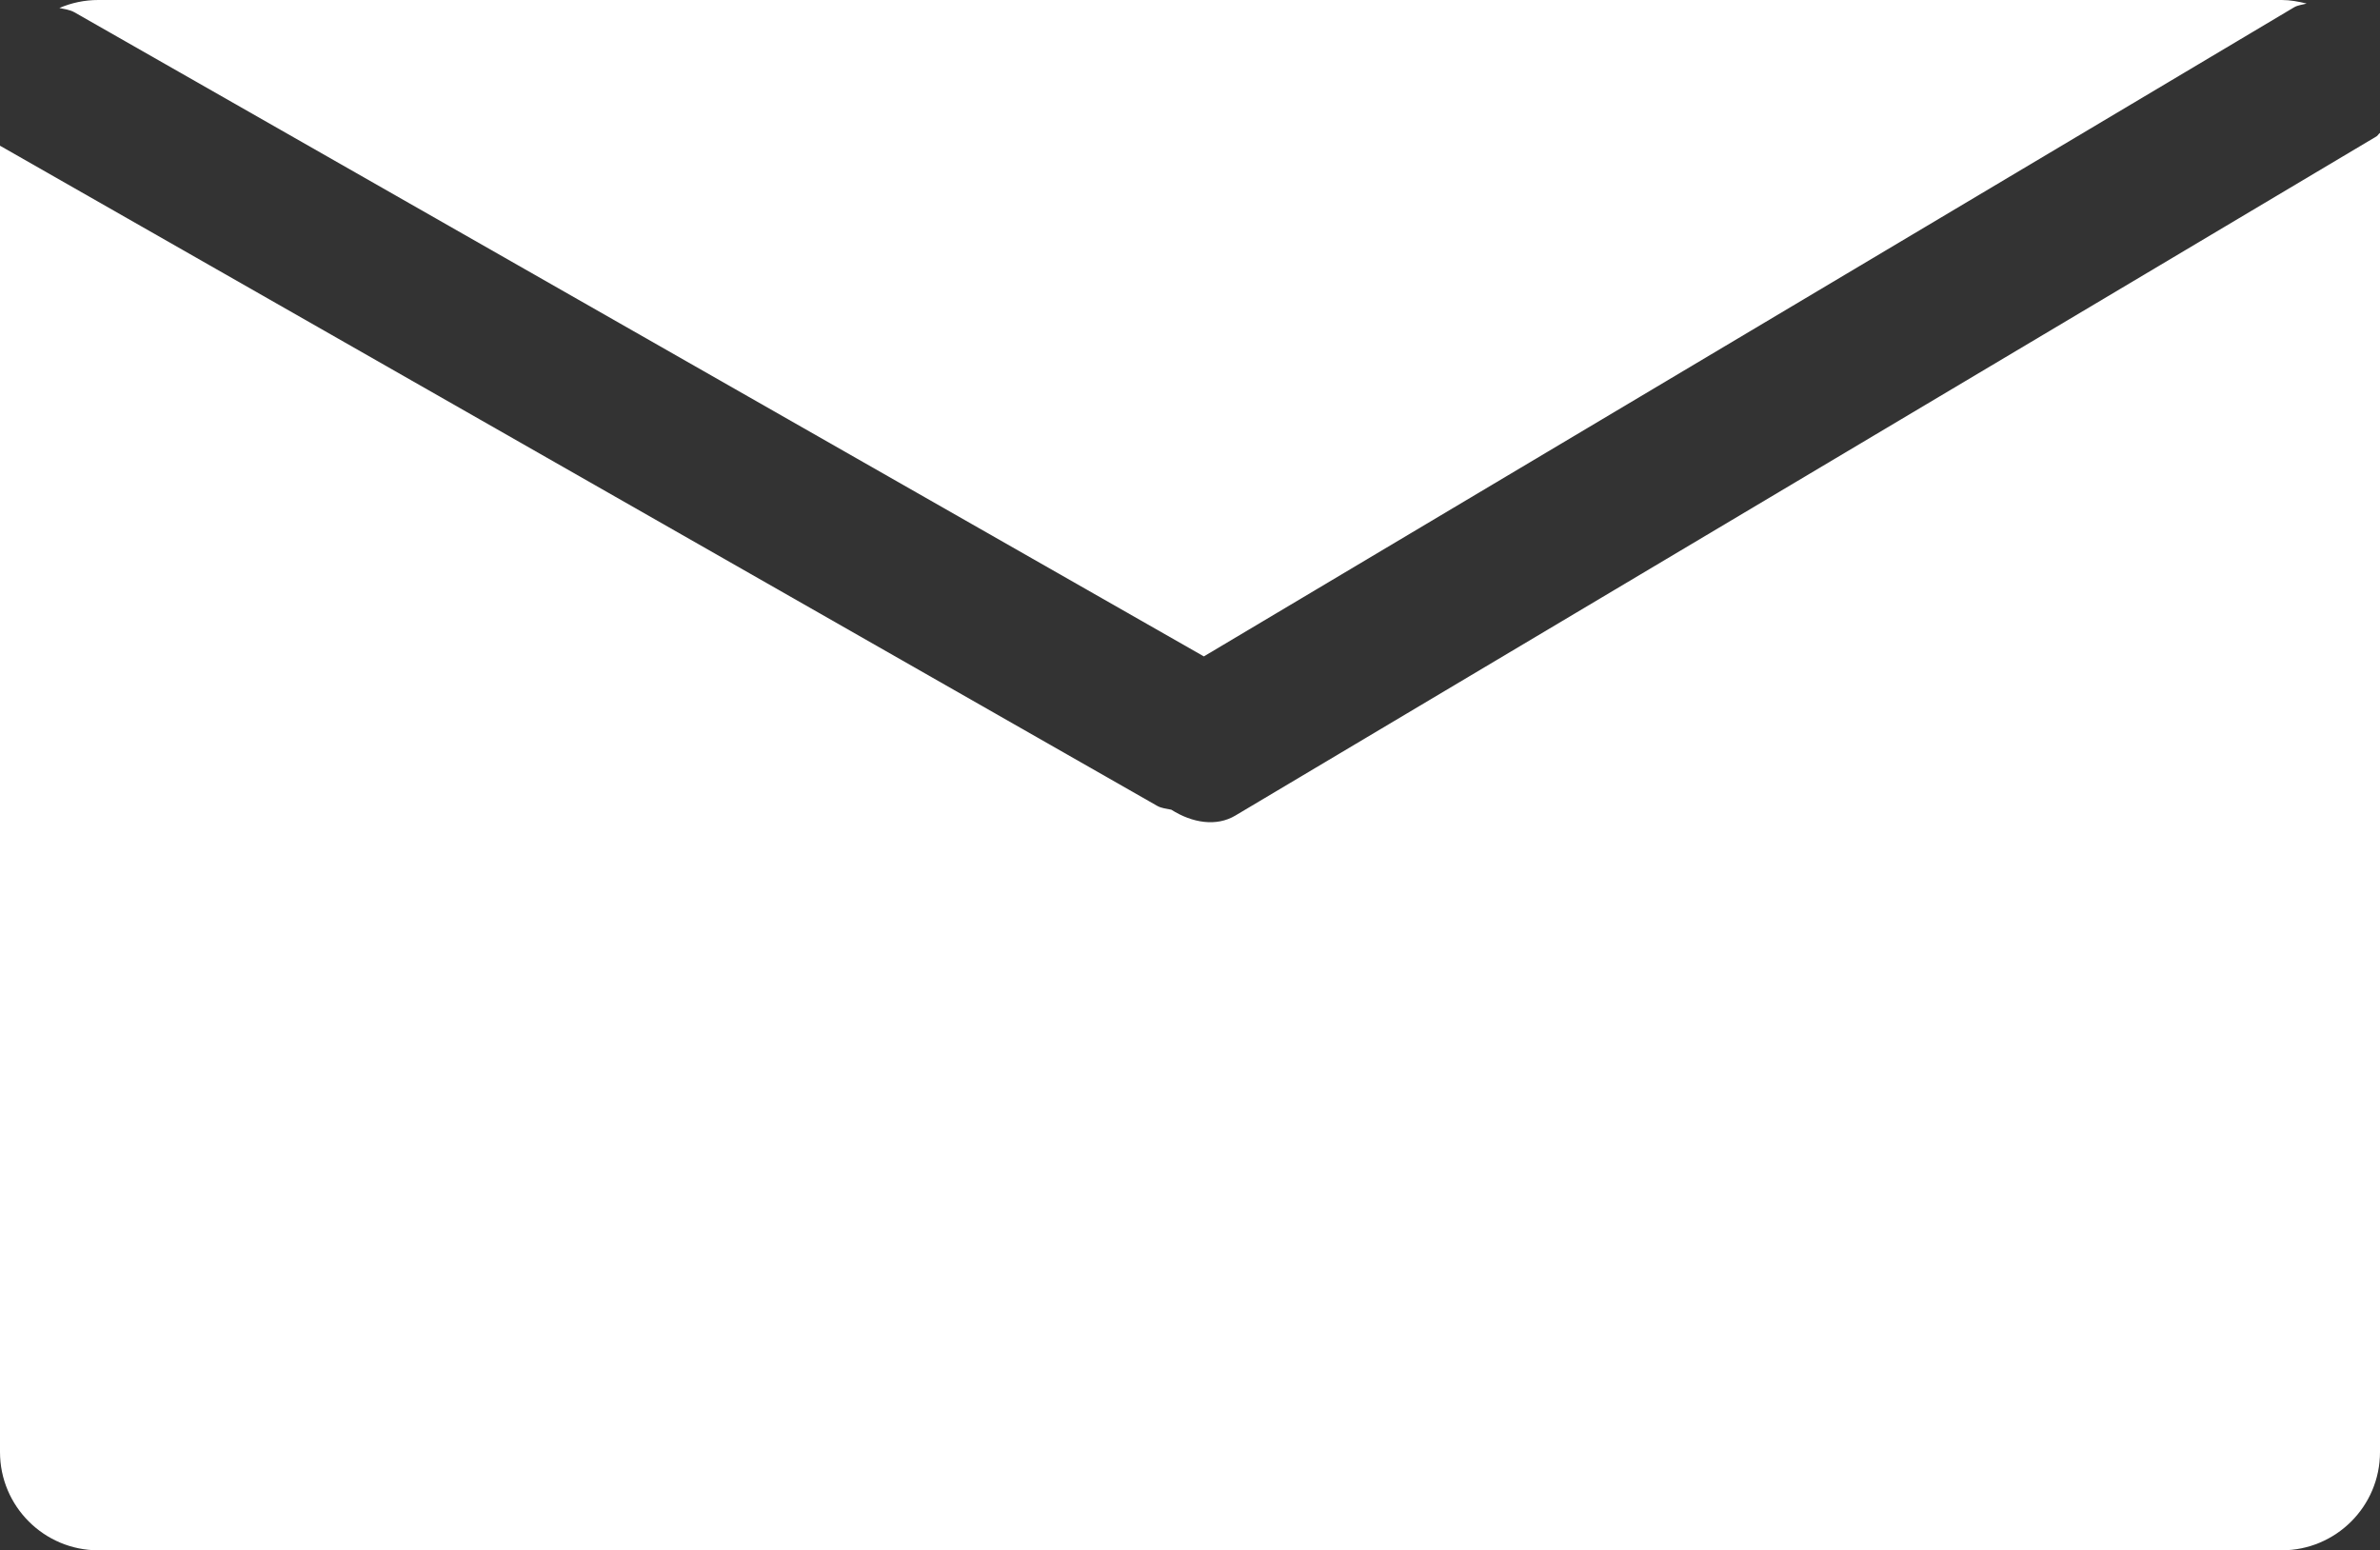 <!-- Generator: Adobe Illustrator 18.1.1, SVG Export Plug-In  -->
<svg version="1.1"
	 xmlns="http://www.w3.org/2000/svg" xmlns:xlink="http://www.w3.org/1999/xlink" xmlns:a="http://ns.adobe.com/AdobeSVGViewerExtensions/3.0/"
	 x="0px" y="0px" width="30.137px" height="19.629px" viewBox="0 0 30.137 19.629" enable-background="new 0 0 30.137 19.629"
	 xml:space="preserve">
<rect x="0" y="0" width="30.137" height="19.629" fill="#333333" stroke="none"/>
<defs>
</defs>
<g>
	<path fill="#FFFFFF" d="M0.752,0.101C0.904,0.036,1.07,0,1.244,0h27.648c0.109,0,0.215,0.02,0.316,0.045
		c-0.053,0.015-0.109,0.019-0.158,0.047L15.244,8.311L0.943,0.156C0.885,0.123,0.818,0.116,0.752,0.101z"/>
	<g>
		<path fill="#FFFFFF" d="M30.137,1.683v16.702c0,0.688-0.559,1.244-1.244,1.244H1.244C0.559,19.629,0,19.072,0,18.385V1.845
			l14.656,8.36c0.055,0.03,0.117,0.034,0.176,0.047c0.266,0.169,0.572,0.217,0.811,0.074l14.451-8.6
			C30.111,1.715,30.119,1.694,30.137,1.683z"/>
		<path fill="#FFFFFF" d="M12.84,11.879c-0.17-0.279-0.484-0.398-0.699-0.267l-8.547,5.267c-0.213,0.133-0.248,0.465-0.078,0.742
			C3.689,17.9,4,18.019,4.217,17.888l8.545-5.267C12.977,12.49,13.014,12.156,12.84,11.879z"/>
		<path fill="#FFFFFF" d="M26.977,16.799l-8.879-5.244c-0.225-0.131-0.543-0.006-0.711,0.277c-0.166,0.286-0.121,0.624,0.102,0.755
			l8.879,5.245c0.223,0.131,0.539,0.006,0.709-0.279C27.244,17.268,27.201,16.932,26.977,16.799z"/>
	</g>
</g>
</svg>